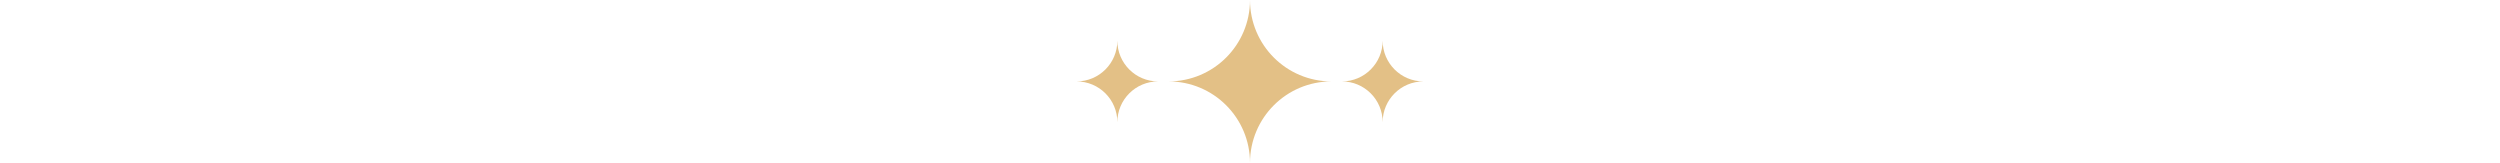 <?xml version="1.0" encoding="UTF-8"?>
<svg id="Layer_2" data-name="Layer 2" xmlns="http://www.w3.org/2000/svg" viewBox="0 0 375.22 24.44" fill="#e3c086">
  <defs>
    <style>
      .cls-1 {
        stroke-width: 0px;
      }

      .cls-2 {
        fill: none;
        stroke: #000;
        stroke-linecap: round;
        stroke-linejoin: round;
        stroke-width: 1.54px;
      }
    </style>
  </defs>
  <g id="objects">
    <g>
      <g>
        <path class="cls-1" d="m175.39,12.22h0c6.75,0,12.22-5.47,12.22-12.22h0c0,6.75,5.47,12.22,12.22,12.22h0c-6.75,0-12.22,5.47-12.22,12.22h0c0-6.75-5.47-12.22-12.22-12.22Z"/>
        <path class="cls-1" d="m161.59,12.22h0c3.37,0,6.11-2.74,6.11-6.11h0c0,3.37,2.74,6.11,6.11,6.11h0c-3.37,0-6.11,2.74-6.11,6.11h0c0-3.37-2.74-6.11-6.11-6.11Z" fill="#e3c086"/>
        <path class="cls-1" d="m201.41,12.22h0c3.37,0,6.11-2.74,6.11-6.11h0c0,3.37,2.74,6.11,6.11,6.11h0c-3.37,0-6.11,2.74-6.11,6.11h0c0-3.37-2.74-6.11-6.11-6.11Z"/>
      </g>
      <g>
      </g>
    </g>
  </g>
</svg>
